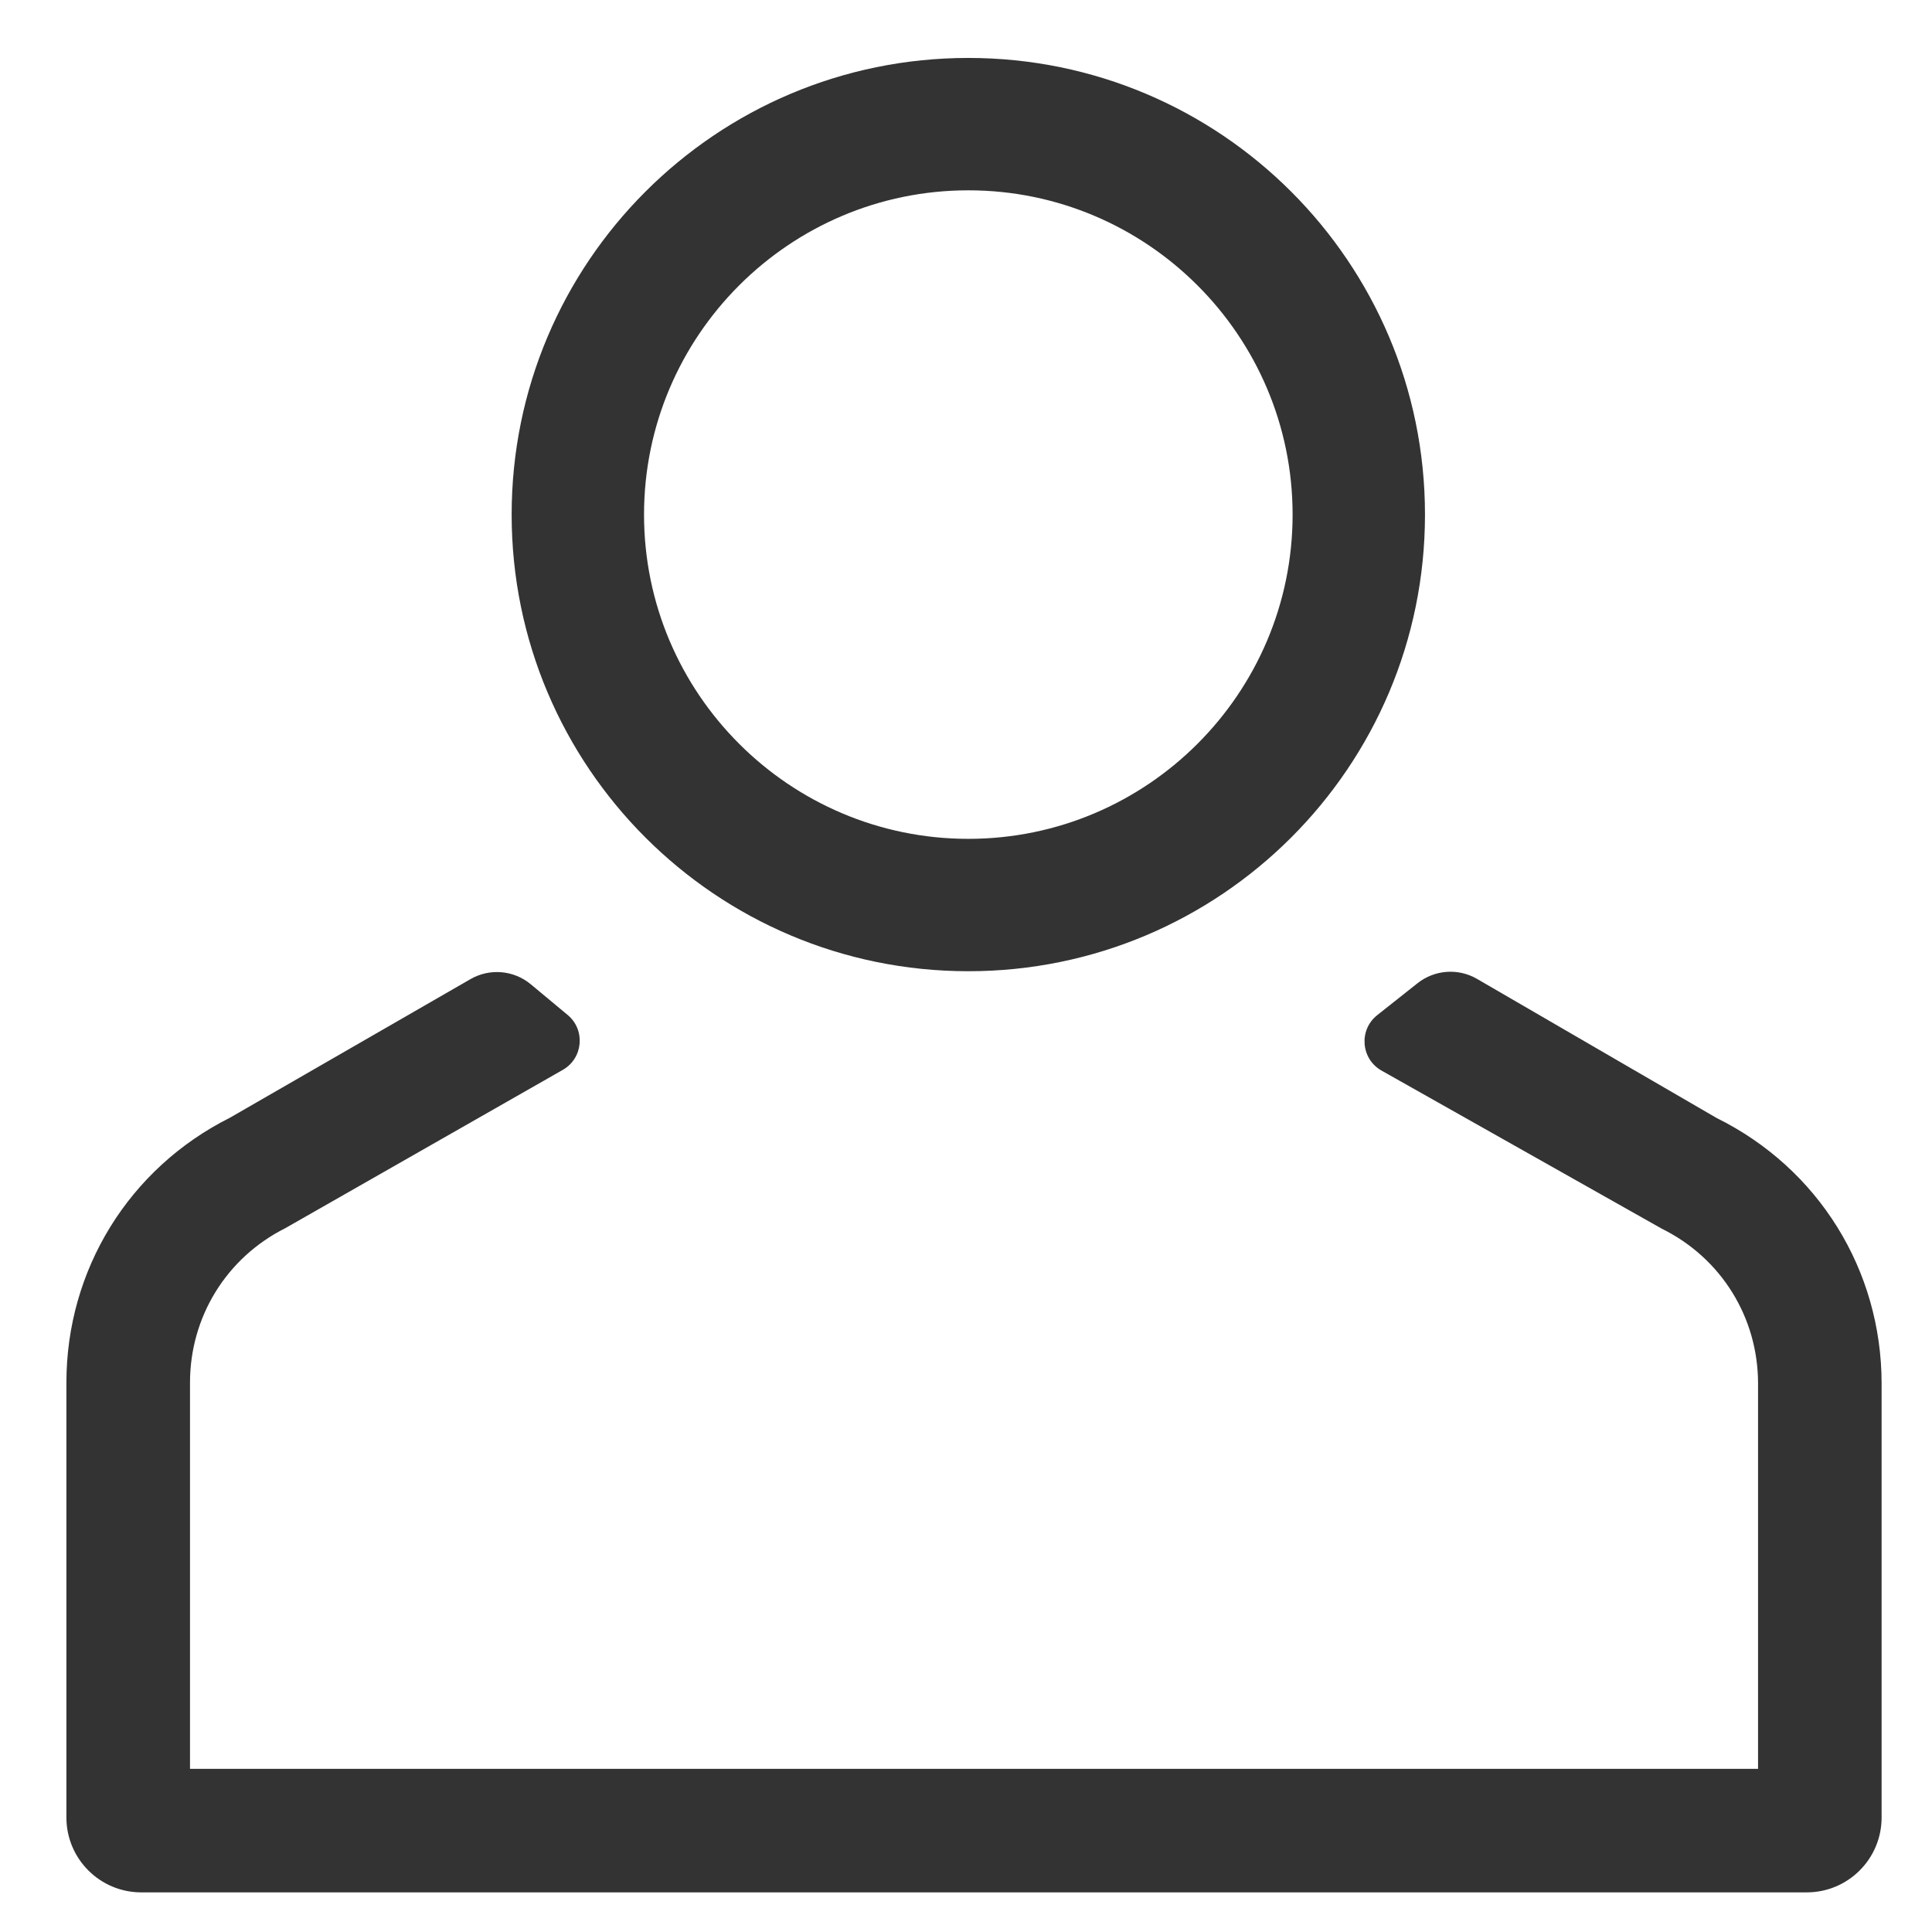 <?xml version="1.0" encoding="utf-8"?>
<!-- Generator: Adobe Illustrator 23.0.4, SVG Export Plug-In . SVG Version: 6.00 Build 0)  -->
<svg version="1.1" id="Ebene_1" xmlns="http://www.w3.org/2000/svg" xmlns:xlink="http://www.w3.org/1999/xlink" x="0px" y="0px"
	 viewBox="0 0 437.83 437.83" style="enable-background:new 0 0 437.83 437.83;" xml:space="preserve">
<style type="text/css">
	.st0{fill:#333333;}
</style>
<path class="st0" d="M409.44,428.85H228.36H192.5H32.02c-9.37,0-16.97-7.6-16.97-16.97v-98.56c0-25.55,14.18-48.54,37.02-60
	l54.55-31.43c4.35-2.51,9.81-2.04,13.67,1.17l8.35,6.95c4.08,3.39,3.51,9.81-1.09,12.44l-62.91,35.89
	c-13.31,6.68-21.58,20.09-21.58,34.98v87.53H192.5h35.86h170.05v-87.31c0-14.99-8.35-28.44-21.79-35.08l-63.53-35.84
	c-4.7-2.65-5.21-9.22-0.98-12.57l9.14-7.24c3.87-3.06,9.22-3.45,13.48-0.97l54.31,31.53c23.05,11.4,37.37,34.46,37.37,60.18v98.34
	C426.41,421.25,418.82,428.85,409.44,428.85z"/>
<g id="XMLID_1_">
	<g>
		<path class="st0" d="M219.44,13.13c57.15,0,103.49,46.33,103.49,103.49c0,57.15-46.34,103.48-103.49,103.48
			c-57.16,0-103.49-46.33-103.49-103.48C115.95,59.46,162.28,13.13,219.44,13.13z M292.93,116.62c0-40.52-32.97-73.49-73.49-73.49
			s-73.49,32.97-73.49,73.49s32.97,73.48,73.49,73.48S292.93,157.14,292.93,116.62z"/>
	</g>
	<g>
	</g>
</g>
</svg>

